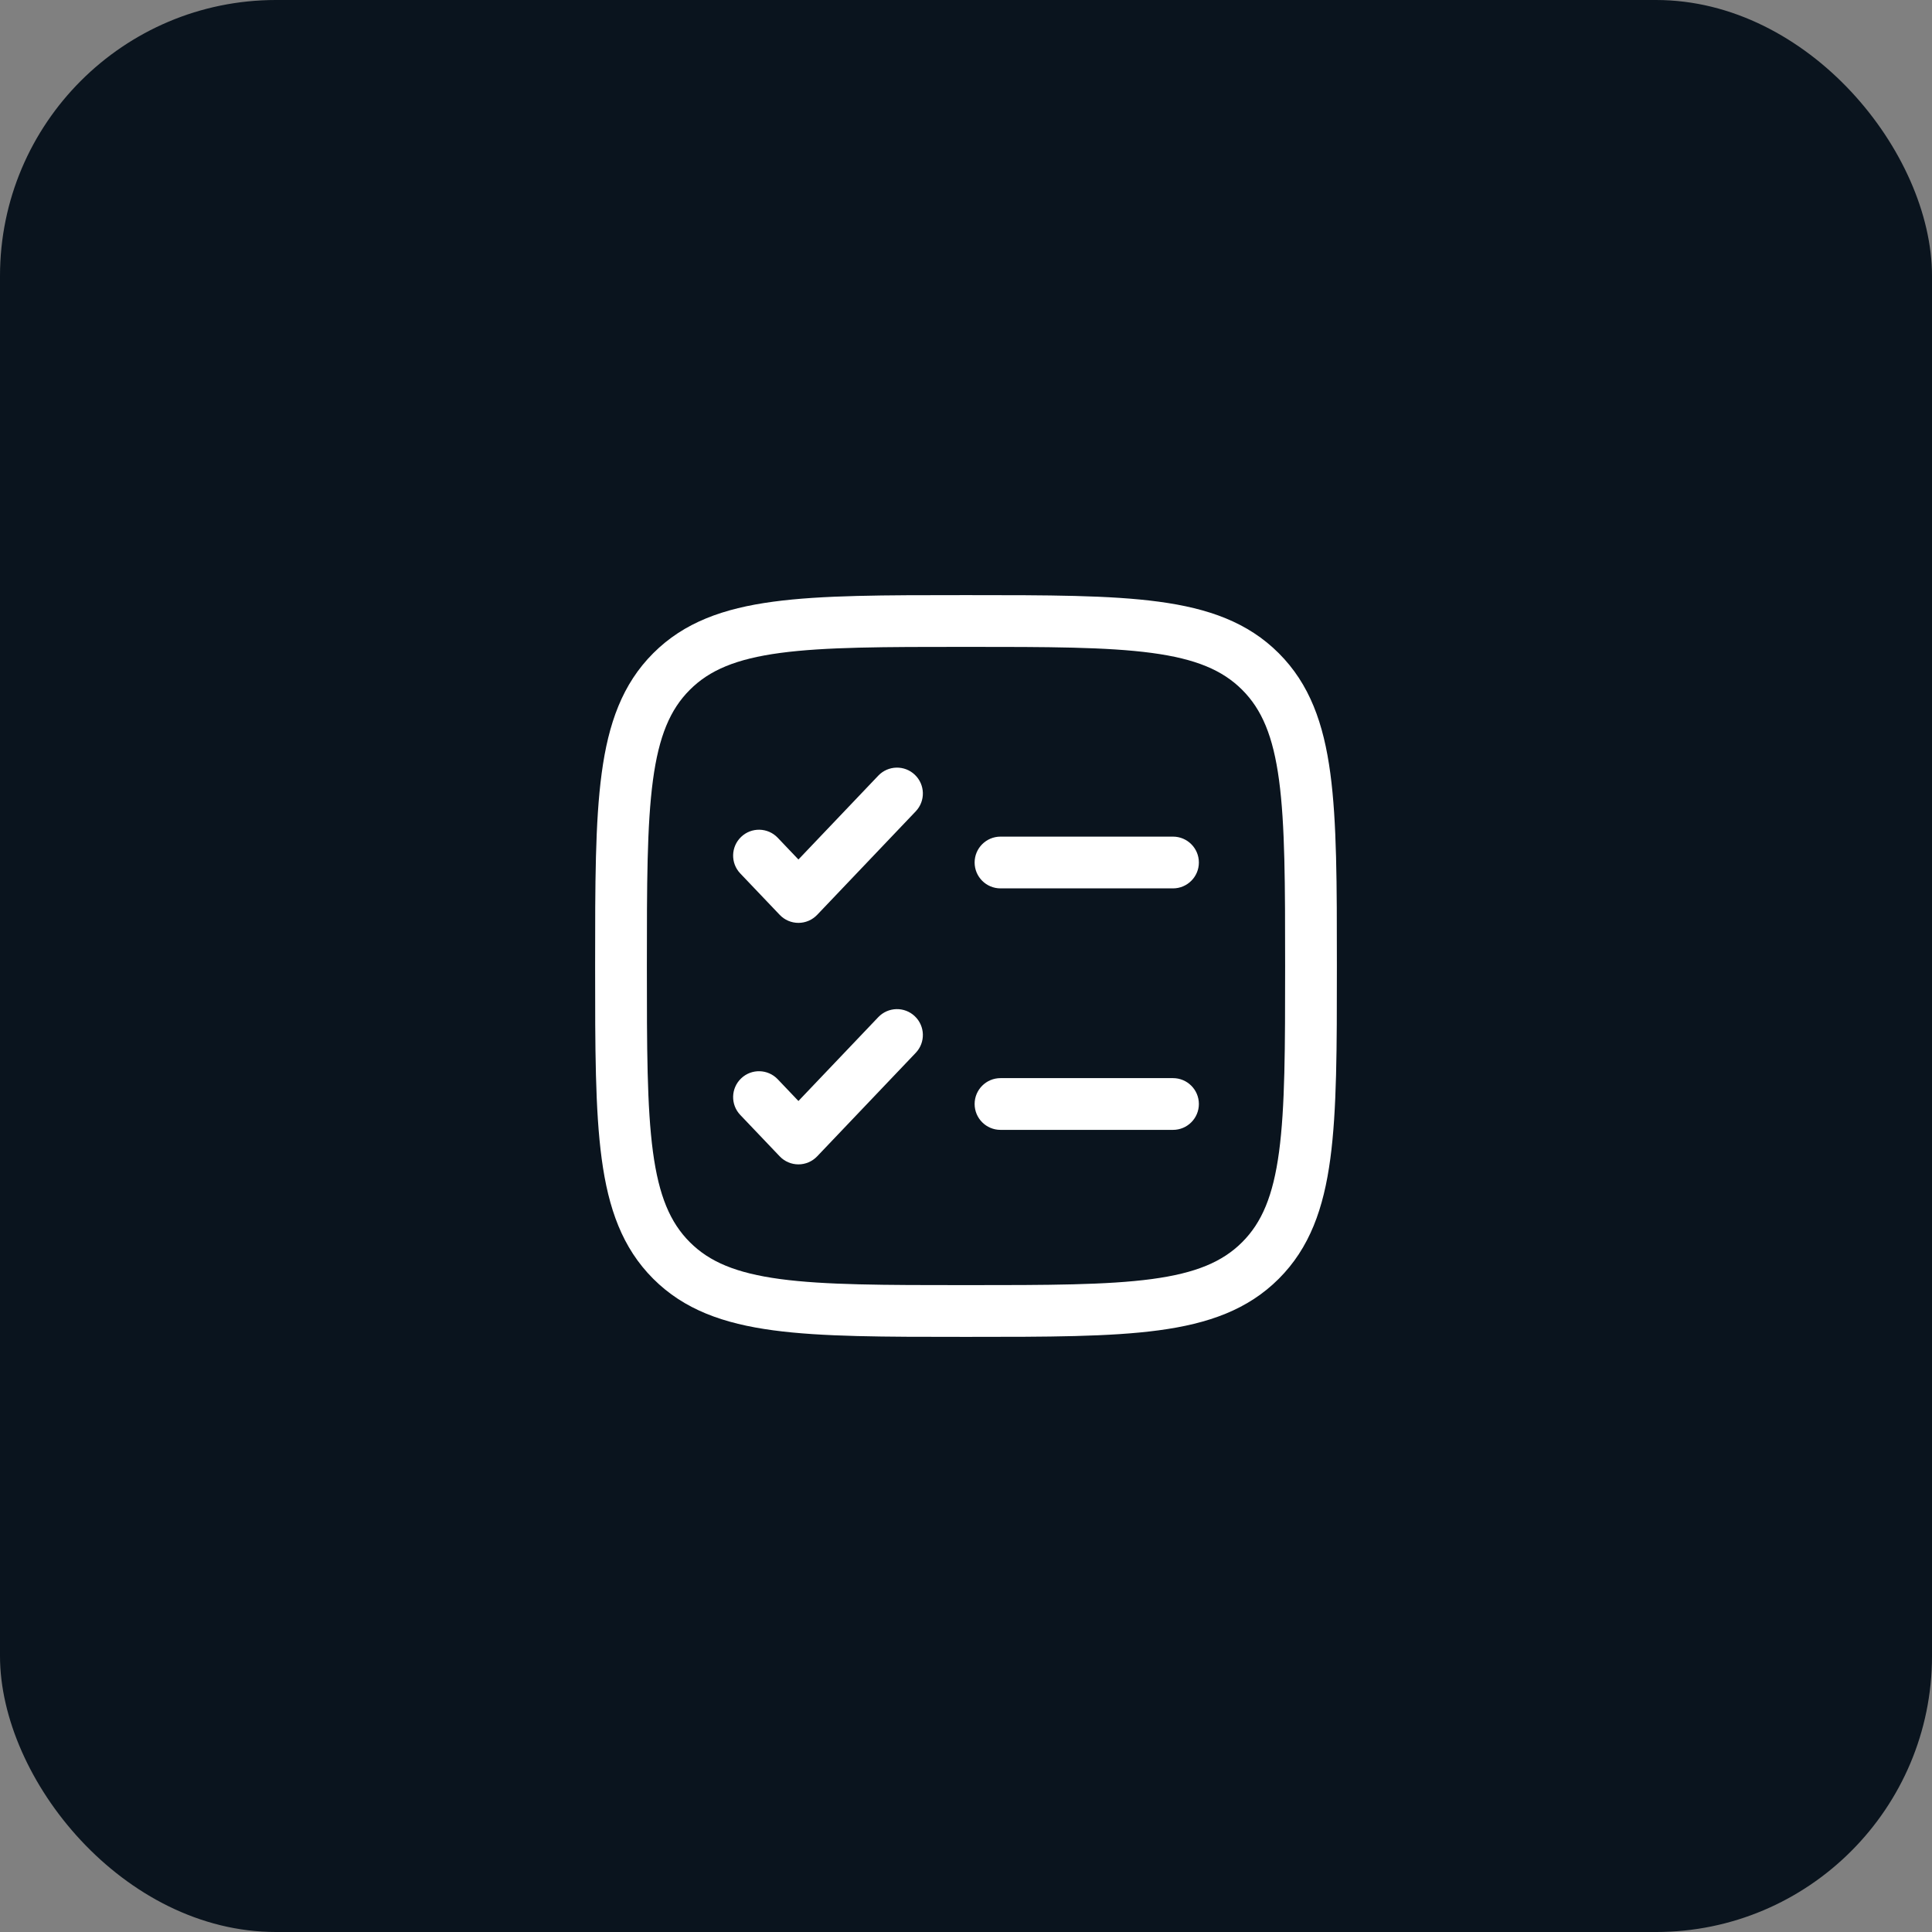 <?xml version="1.0" encoding="UTF-8"?>
<svg xmlns="http://www.w3.org/2000/svg" width="56" height="56" viewBox="0 0 56 56" fill="none">
  <rect x="0" y="0" width="56" height="56" fill="#808080" stroke="none"/>
  <rect width="56" height="56" rx="8" fill="#0A141E"></rect>
  <path fill-rule="evenodd" clip-rule="evenodd" d="M27.943 17.25H28.057C30.366 17.25 32.175 17.25 33.586 17.44C35.031 17.634 36.171 18.039 37.066 18.934C37.961 19.829 38.366 20.969 38.56 22.414C38.75 23.825 38.75 25.634 38.75 27.943V28.057C38.75 30.366 38.75 32.175 38.56 33.586C38.366 35.031 37.961 36.171 37.066 37.066C36.171 37.961 35.031 38.366 33.586 38.56C32.175 38.75 30.366 38.75 28.057 38.75H27.943C25.634 38.75 23.825 38.75 22.414 38.56C20.969 38.366 19.829 37.961 18.934 37.066C18.039 36.171 17.634 35.031 17.44 33.586C17.25 32.175 17.25 30.366 17.25 28.057V27.943C17.25 25.634 17.25 23.825 17.44 22.414C17.634 20.969 18.039 19.829 18.934 18.934C19.829 18.039 20.969 17.634 22.414 17.44C23.825 17.25 25.634 17.25 27.943 17.25ZM22.614 18.926C21.335 19.098 20.564 19.425 19.995 19.995C19.425 20.564 19.098 21.335 18.926 22.614C18.752 23.914 18.75 25.622 18.75 28C18.75 30.378 18.752 32.086 18.926 33.386C19.098 34.665 19.425 35.435 19.995 36.005C20.564 36.575 21.335 36.902 22.614 37.074C23.914 37.248 25.622 37.25 28 37.25C30.378 37.25 32.086 37.248 33.386 37.074C34.665 36.902 35.435 36.575 36.005 36.005C36.575 35.435 36.902 34.665 37.074 33.386C37.248 32.086 37.25 30.378 37.25 28C37.25 25.622 37.248 23.914 37.074 22.614C36.902 21.335 36.575 20.564 36.005 19.995C35.435 19.425 34.665 19.098 33.386 18.926C32.086 18.752 30.378 18.75 28 18.75C25.622 18.75 23.914 18.752 22.614 18.926ZM26.517 22.457C26.817 22.743 26.829 23.217 26.543 23.517L23.686 26.517C23.544 26.666 23.348 26.75 23.143 26.75C22.938 26.75 22.741 26.666 22.6 26.517L21.457 25.317C21.171 25.017 21.183 24.543 21.483 24.257C21.783 23.971 22.257 23.983 22.543 24.283L23.143 24.913L25.457 22.483C25.743 22.183 26.217 22.171 26.517 22.457ZM28.25 25C28.25 24.586 28.586 24.25 29 24.25H34C34.414 24.25 34.75 24.586 34.75 25C34.75 25.414 34.414 25.75 34 25.75H29C28.586 25.75 28.25 25.414 28.25 25ZM26.517 29.457C26.817 29.743 26.829 30.217 26.543 30.517L23.686 33.517C23.544 33.666 23.348 33.75 23.143 33.75C22.938 33.75 22.741 33.666 22.6 33.517L21.457 32.317C21.171 32.017 21.183 31.543 21.483 31.257C21.783 30.971 22.257 30.983 22.543 31.283L23.143 31.913L25.457 29.483C25.743 29.183 26.217 29.171 26.517 29.457ZM28.25 32C28.25 31.586 28.586 31.25 29 31.25H34C34.414 31.25 34.75 31.586 34.75 32C34.75 32.414 34.414 32.75 34 32.75H29C28.586 32.75 28.25 32.414 28.25 32Z" fill="white"></path>
</svg>
